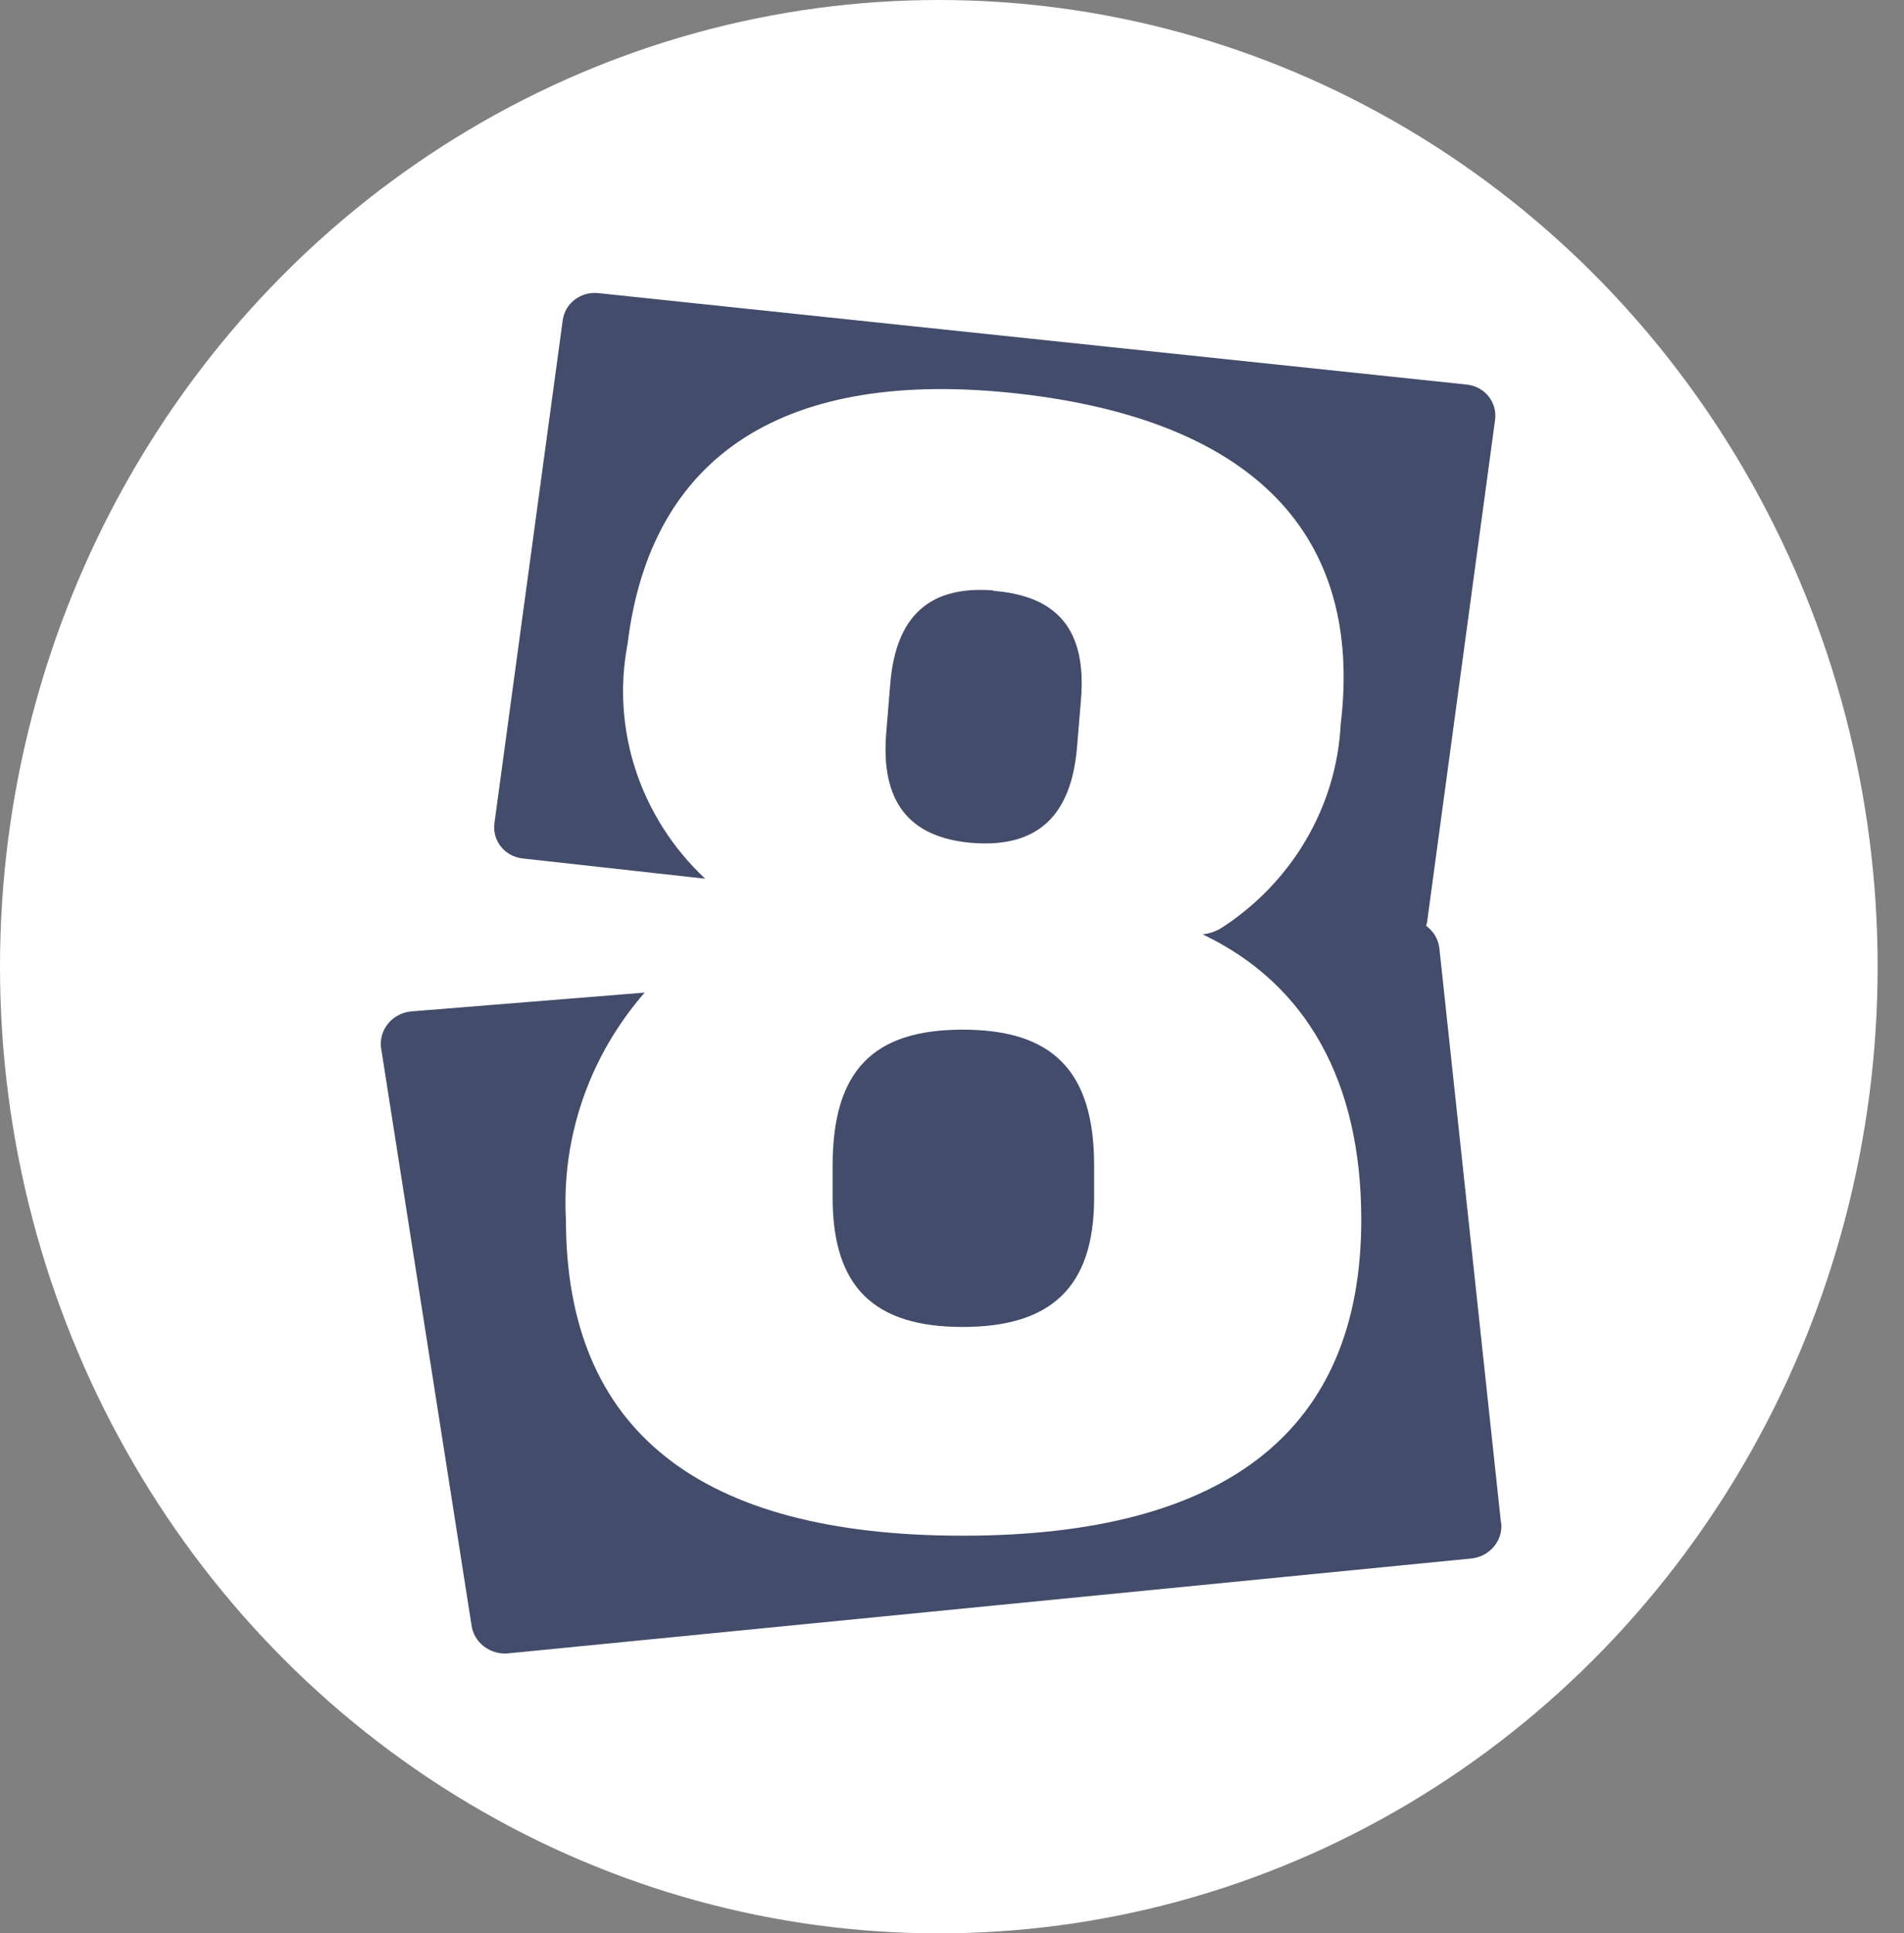 <svg width="65" height="66" viewBox="0 0 65 66" fill="none" xmlns="http://www.w3.org/2000/svg">
<rect x="0" y="0" width="65" height="66" fill="#808080" stroke="none"/>
<ellipse cx="32.05" cy="33" rx="32.05" ry="33" fill="white"/>
<path d="M28.425 39.788V40.889C28.425 43.962 29.865 45.299 32.863 45.299C35.861 45.299 37.352 43.962 37.352 40.889V39.788C37.352 36.536 35.913 35.15 32.863 35.15C29.813 35.15 28.425 36.544 28.425 39.788Z" fill="#444C6B"/>
<path d="M51.242 51.989L49.138 32.37C49.101 32.055 48.931 31.784 48.687 31.605C48.695 31.569 48.709 31.534 48.717 31.491L51.043 14.309C51.109 13.73 50.688 13.201 50.09 13.13L20.428 10.007C19.822 9.942 19.283 10.357 19.209 10.943L16.876 28.124C16.809 28.703 17.23 29.232 17.828 29.304L24.075 29.997C21.86 27.924 20.863 24.915 21.424 21.985C22.207 15.531 26.785 12.544 34.761 13.437C42.802 14.345 46.546 18.269 45.77 24.722C45.63 27.531 44.116 30.104 41.724 31.662C41.517 31.798 41.273 31.877 41.03 31.898H41.059C44.604 33.585 46.472 36.922 46.472 41.639C46.472 48.837 41.857 52.425 32.863 52.425C23.869 52.425 19.32 48.83 19.32 41.639C19.165 38.816 20.125 36.043 22.008 33.885L14.025 34.528C13.398 34.593 12.94 35.143 13.006 35.75L16.093 55.455C16.16 56.062 16.728 56.505 17.356 56.441L50.231 53.203C50.858 53.139 51.316 52.589 51.25 51.981L51.242 51.989Z" fill="#444C6B"/>
<path d="M33.904 20.155C31.755 19.991 30.574 20.999 30.389 23.379L30.256 25.001C30.057 27.36 31.024 28.596 33.188 28.775C35.403 28.946 36.57 27.874 36.769 25.501L36.902 23.893C37.102 21.52 36.119 20.341 33.911 20.17L33.904 20.155Z" fill="#444C6B"/>
</svg>
